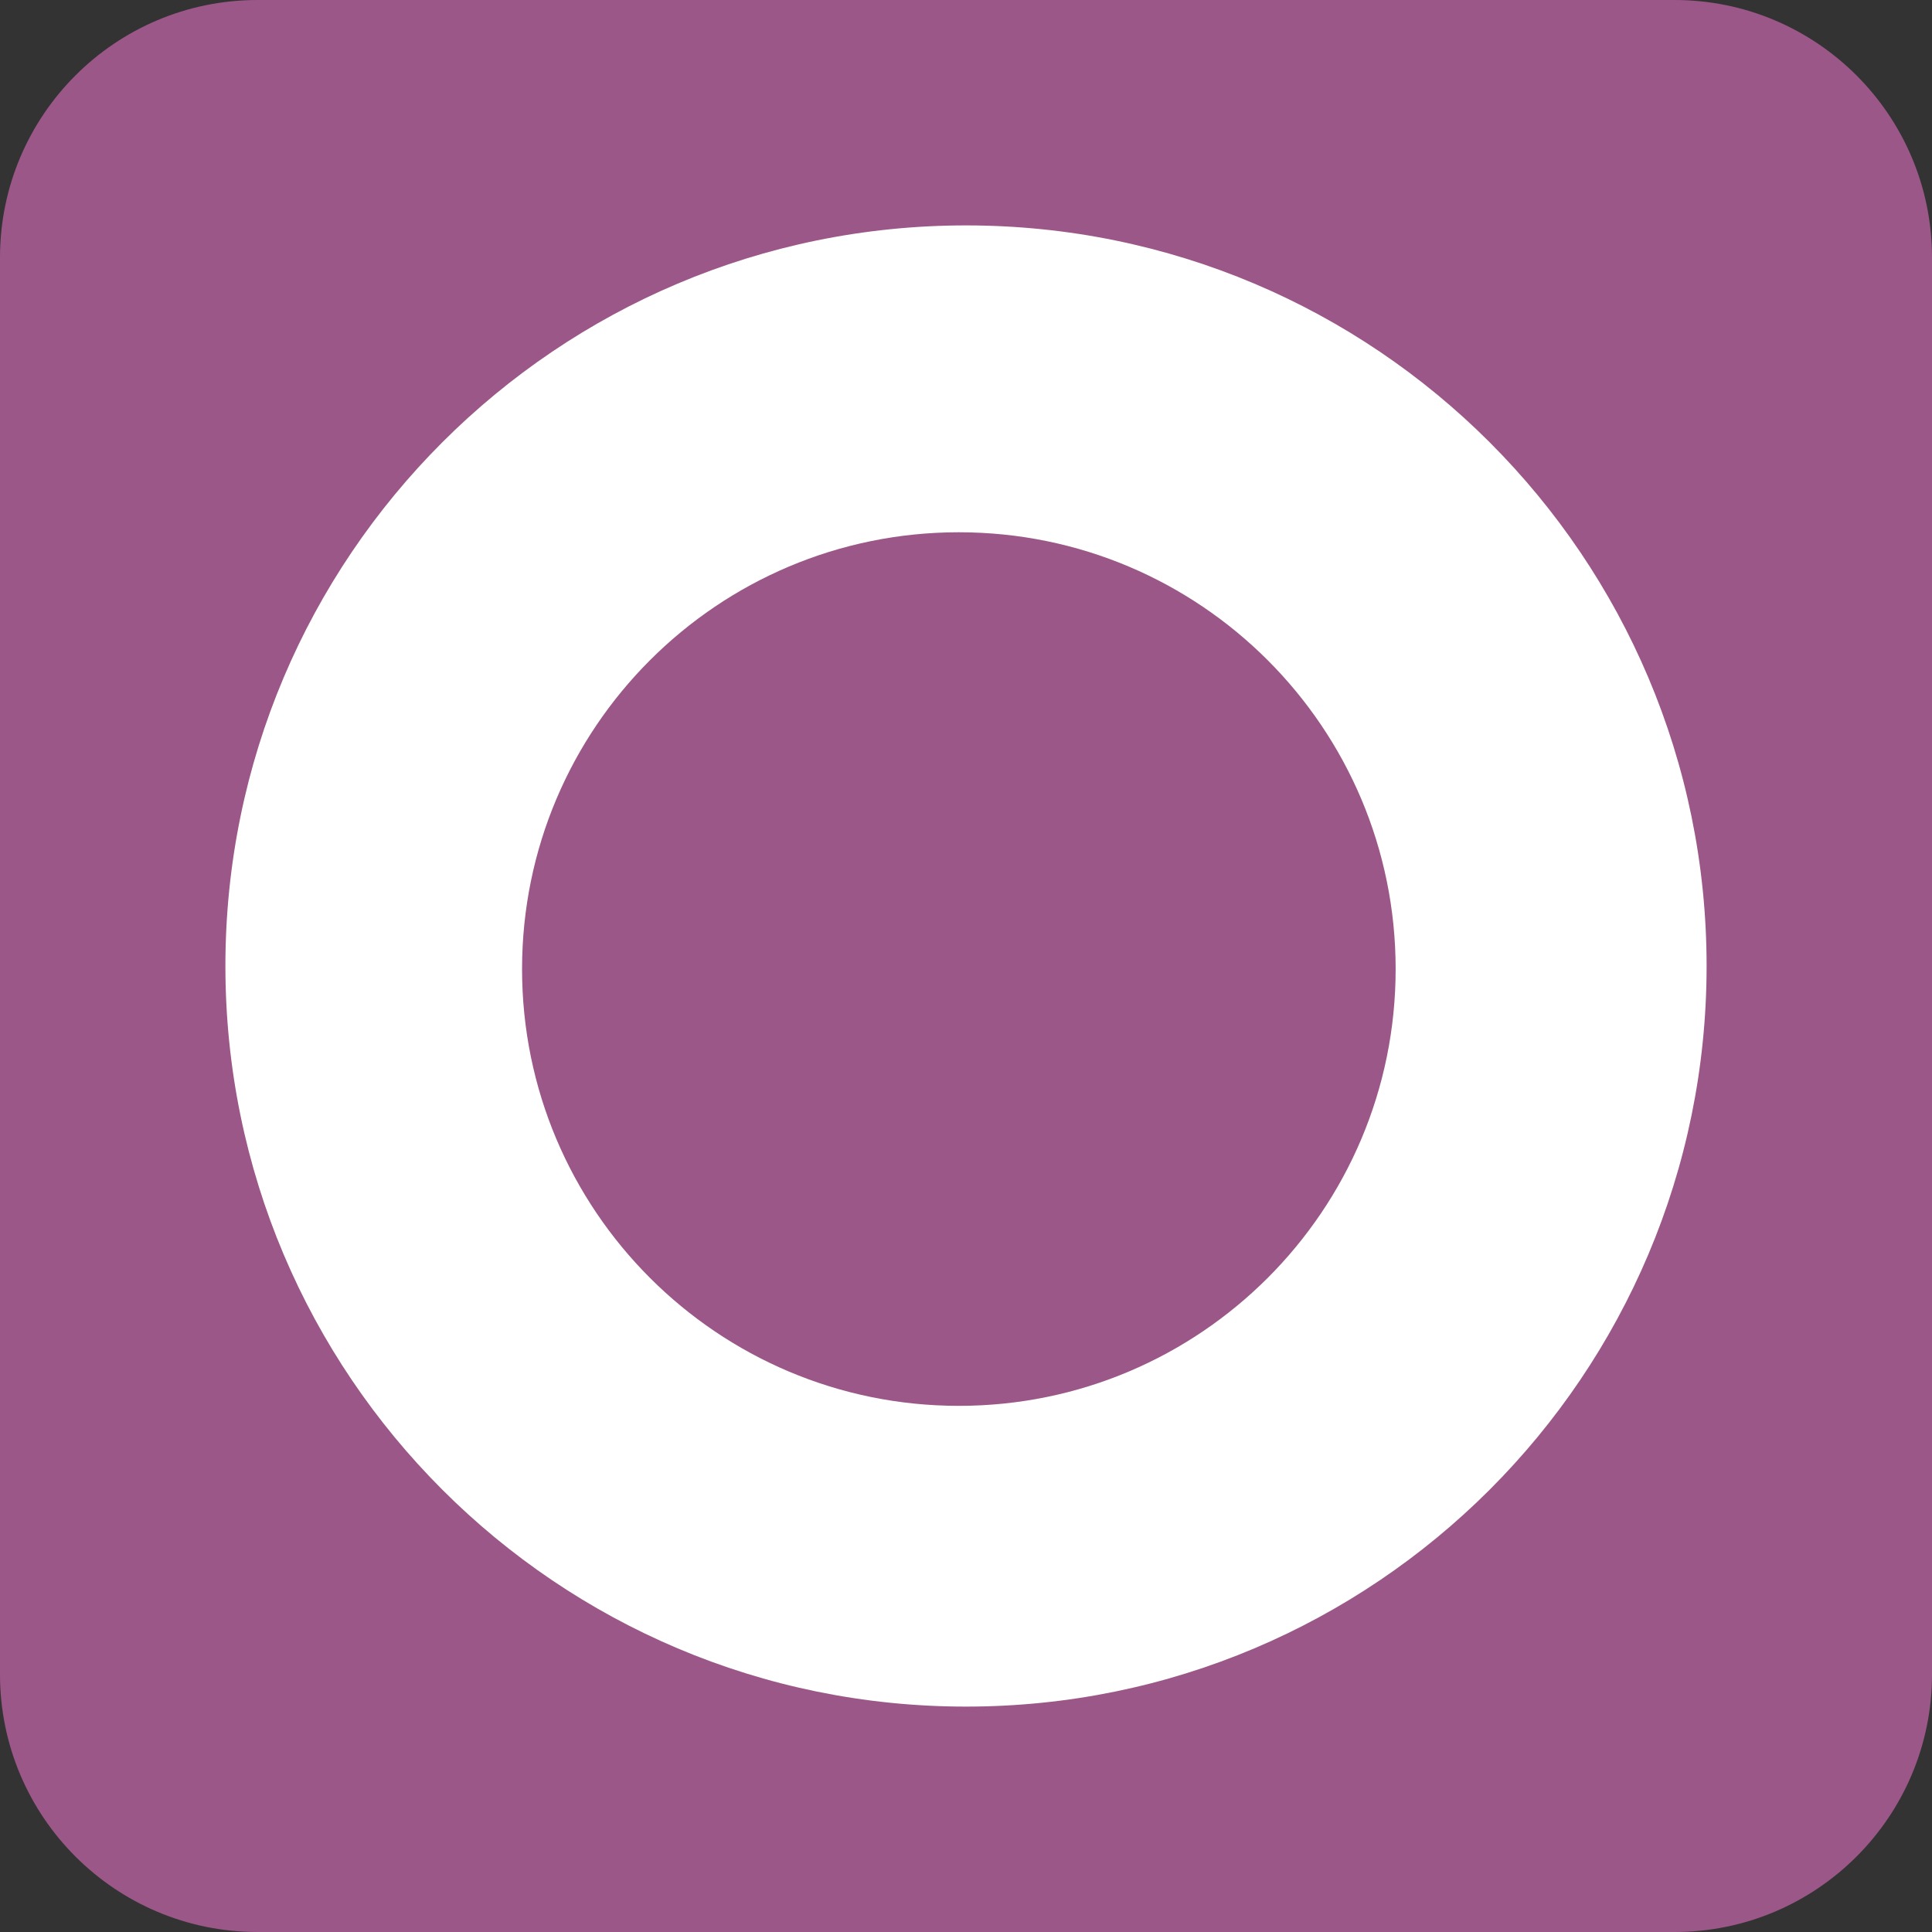 <svg width="60" height="60" viewBox="0 0 60 60" fill="none" xmlns="http://www.w3.org/2000/svg">
<rect x="0" y="0" width="60" height="60" fill="#333333" stroke="none"/>
<path d="M52 0H8C3.582 0 0 3.582 0 8V52C0 56.418 3.582 60 8 60H52C56.418 60 60 56.418 60 52V8C60 3.582 56.418 0 52 0Z" fill="#9C5789"/>
<path d="M30 53C42.703 53 53 42.703 53 30C53 17.297 42.703 7 30 7C17.297 7 7 17.297 7 30C7 42.703 17.297 53 30 53Z" fill="white"/>
<path d="M29.778 43.66C37.269 43.66 43.343 37.587 43.343 30.095C43.343 22.604 37.269 16.53 29.778 16.53C22.286 16.53 16.213 22.604 16.213 30.095C16.213 37.587 22.286 43.66 29.778 43.66Z" fill="#9C5789"/>
</svg>
